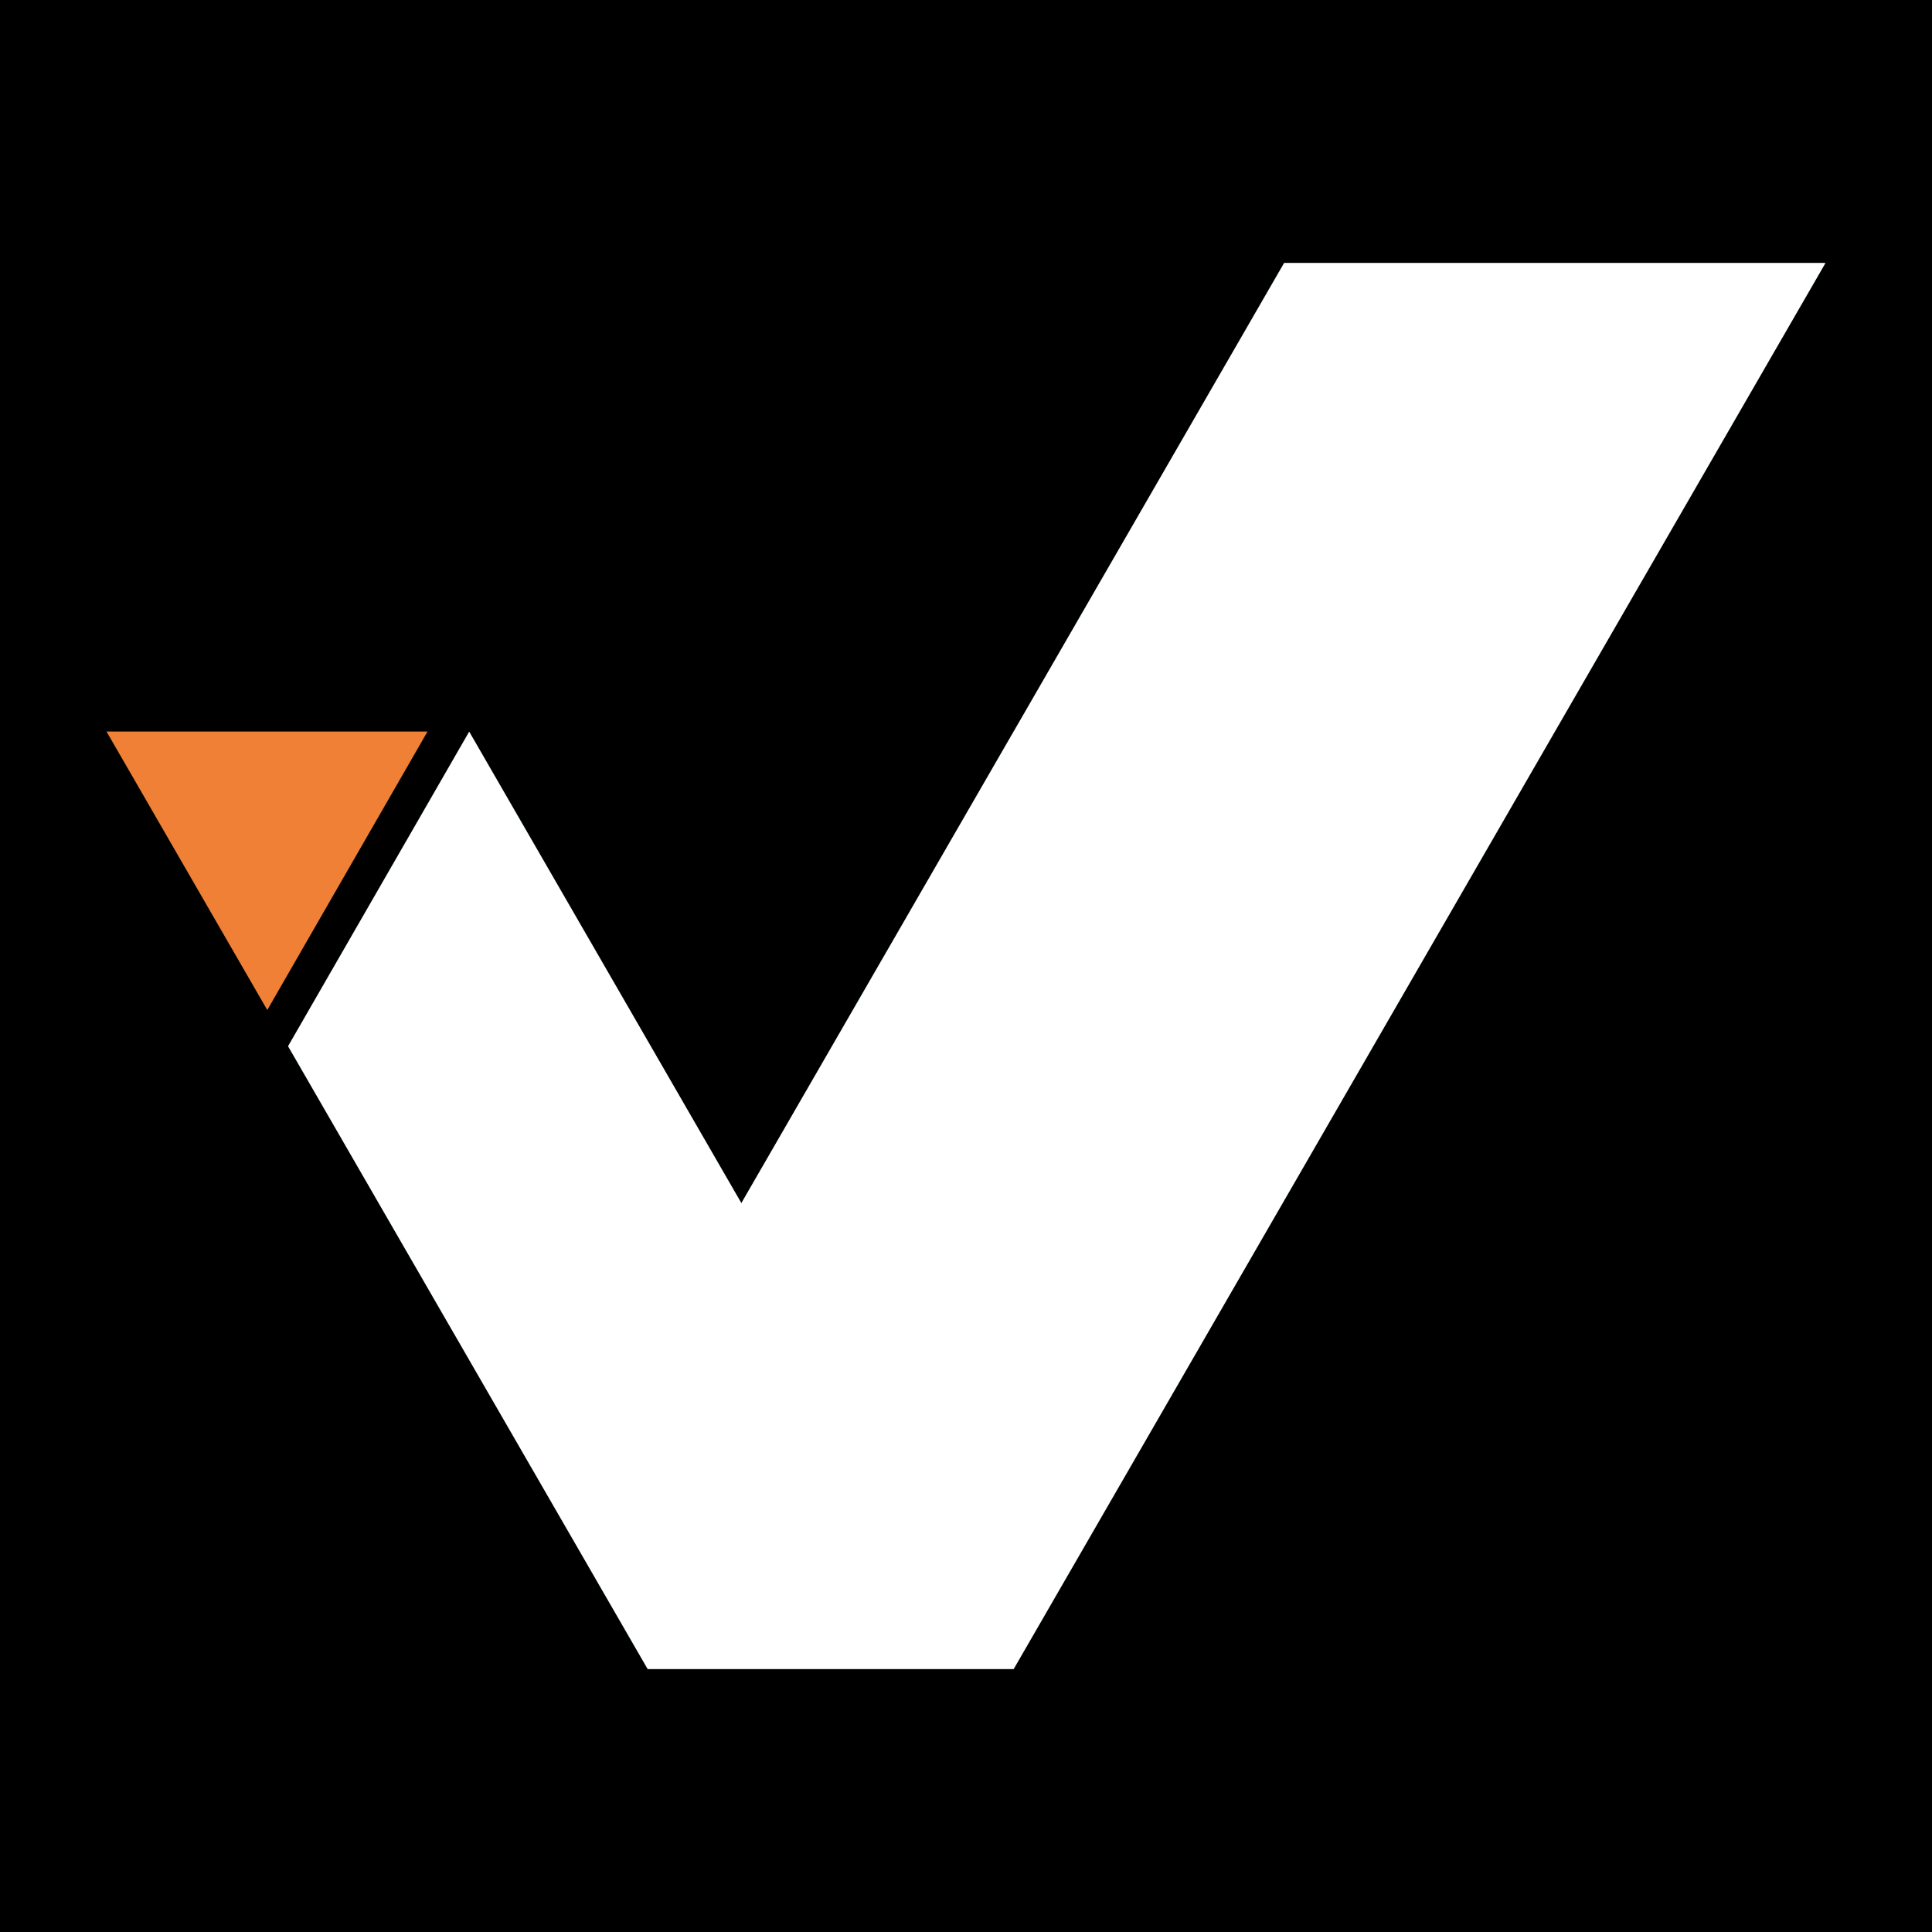 <?xml version="1.0" encoding="UTF-8"?> <svg xmlns="http://www.w3.org/2000/svg" xmlns:xlink="http://www.w3.org/1999/xlink" xmlns:xodm="http://www.corel.com/coreldraw/odm/2003" xml:space="preserve" width="512px" height="512px" version="1.1" style="shape-rendering:geometricPrecision; text-rendering:geometricPrecision; image-rendering:optimizeQuality; fill-rule:evenodd; clip-rule:evenodd" viewBox="0 0 512 512"> <defs> <style type="text/css"> .fil0 {fill:black} .fil4 {fill:#EF8036;fill-rule:nonzero} .fil2 {fill:#333537;fill-rule:nonzero} .fil1 {fill:#29A0DA;fill-rule:nonzero} .fil3 {fill:white;fill-rule:nonzero} </style> </defs> <g id="Camada_x0020_1">  <rect class="fil0" width="512" height="512"></rect> <polygon class="fil1" points="483.45,69.68 340.32,69.68 268.74,193.68 268.71,193.72 197.04,317.86 196.47,318.85 195.57,317.28 195.56,317.28 124.53,194.24 124.34,193.92 76.35,277.26 99.73,317.75 99.79,317.86 99.79,317.86 171.65,442.32 171.7,442.32 171.72,442.32 267.76,442.32 268.62,442.32 340.43,317.94 340.38,317.86 340.48,317.86 412.04,193.9 483.61,69.96 "></polygon> <polygon class="fil2" points="483.77,69.68 340.32,69.68 268.74,193.68 268.71,193.72 197.04,317.86 196.47,318.85 195.57,317.28 195.56,317.28 124.53,194.24 124.34,193.92 76.35,277.26 99.73,317.75 99.78,317.86 99.79,317.86 171.65,442.32 171.7,442.32 171.72,442.32 267.76,442.32 268.62,442.32 340.43,317.94 340.38,317.86 340.48,317.86 412.04,193.9 "></polygon> <polygon class="fil3" points="483.77,69.68 340.32,69.68 268.74,193.68 268.71,193.72 197.04,317.86 196.47,318.85 195.57,317.28 195.56,317.28 124.53,194.24 124.34,193.92 76.35,277.26 99.73,317.75 99.78,317.86 99.79,317.86 171.65,442.32 171.7,442.32 171.72,442.32 267.76,442.32 268.62,442.32 340.43,317.94 340.38,317.86 340.48,317.86 412.04,193.9 "></polygon> <polygon class="fil4" points="113.3,193.86 28.23,193.87 70.81,267.63 70.85,267.63 "></polygon> </g> </svg> 